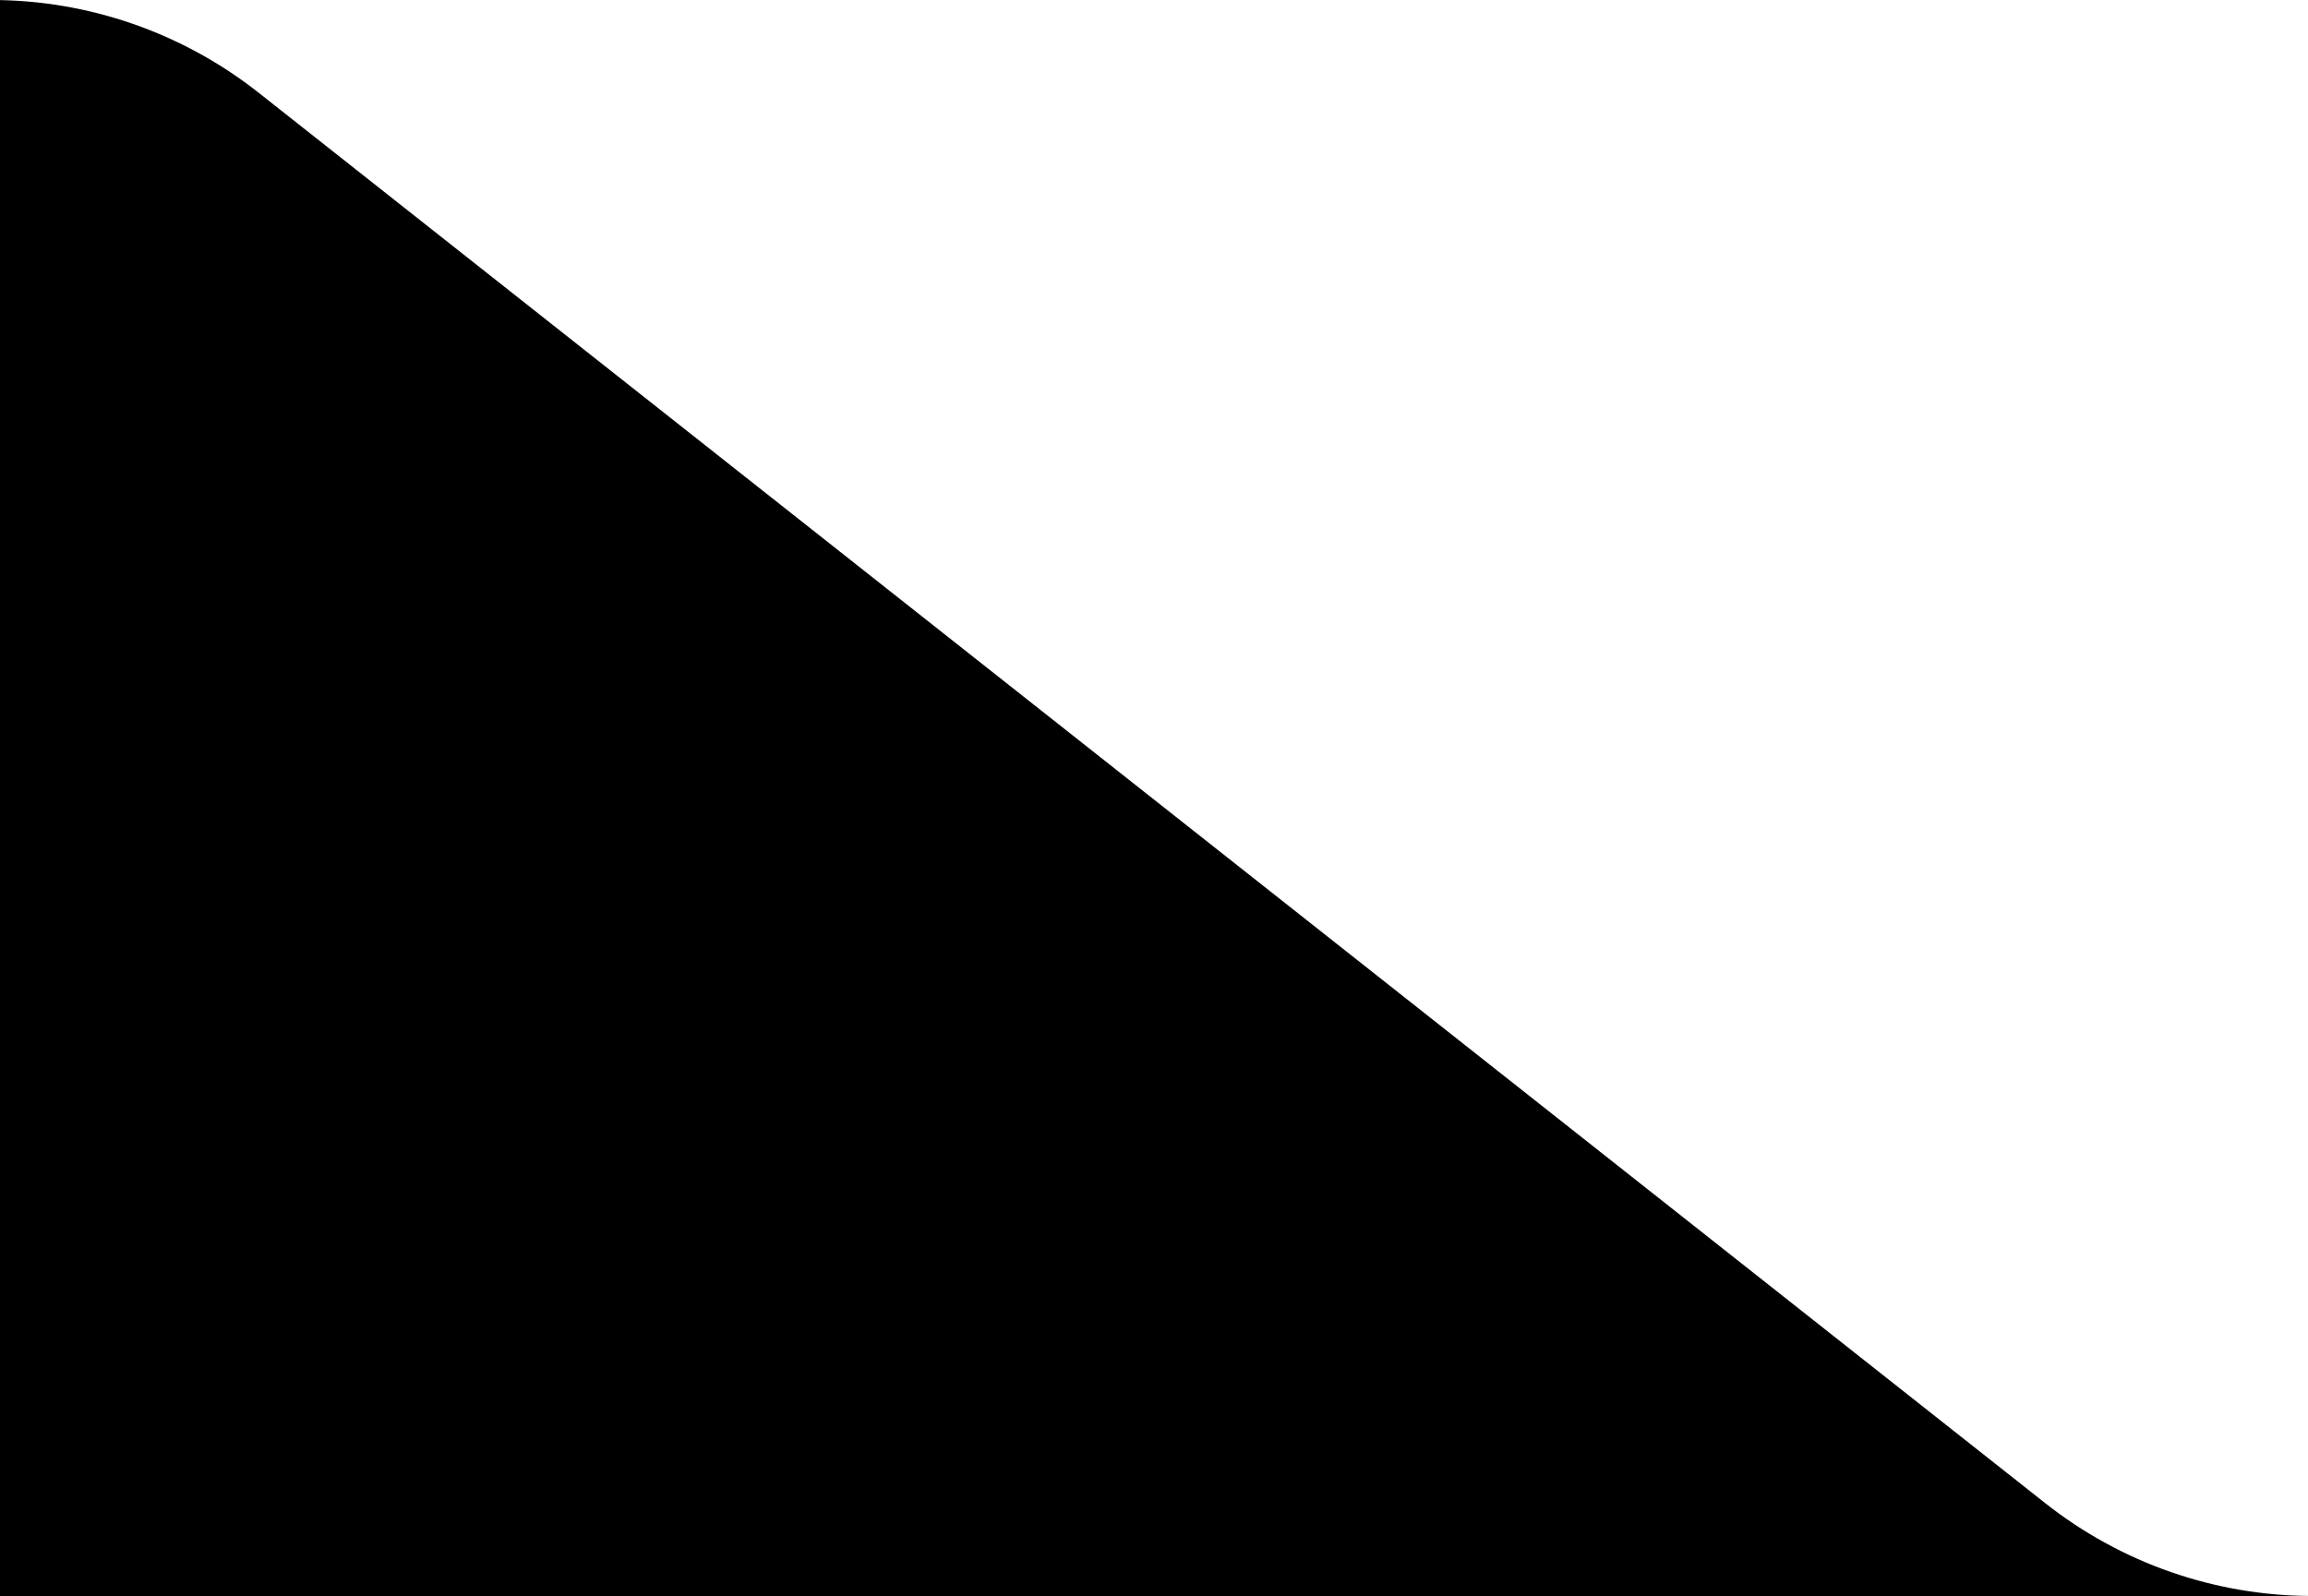 <svg width="214" height="148" viewBox="0 0 214 148" fill="none" xmlns="http://www.w3.org/2000/svg">
<g clip-path="url(#clip0_400_1329)">
<g clip-path="url(#clip1_400_1329)">
<path d="M-0.797 0H-510V6055H860V148H214.425C205.43 148 196.697 144.968 189.638 139.394L23.991 8.606C16.931 3.032 8.198 0 -0.797 0Z" fill="black"/>
</g>
</g>
<defs>
<clipPath id="clip0_400_1329">
<rect width="214" height="148" fill="black"/>
</clipPath>
<clipPath id="clip1_400_1329">
<rect width="1368" height="4923" fill="black" transform="translate(-508 -70)"/>
</clipPath>
</defs>
</svg>
